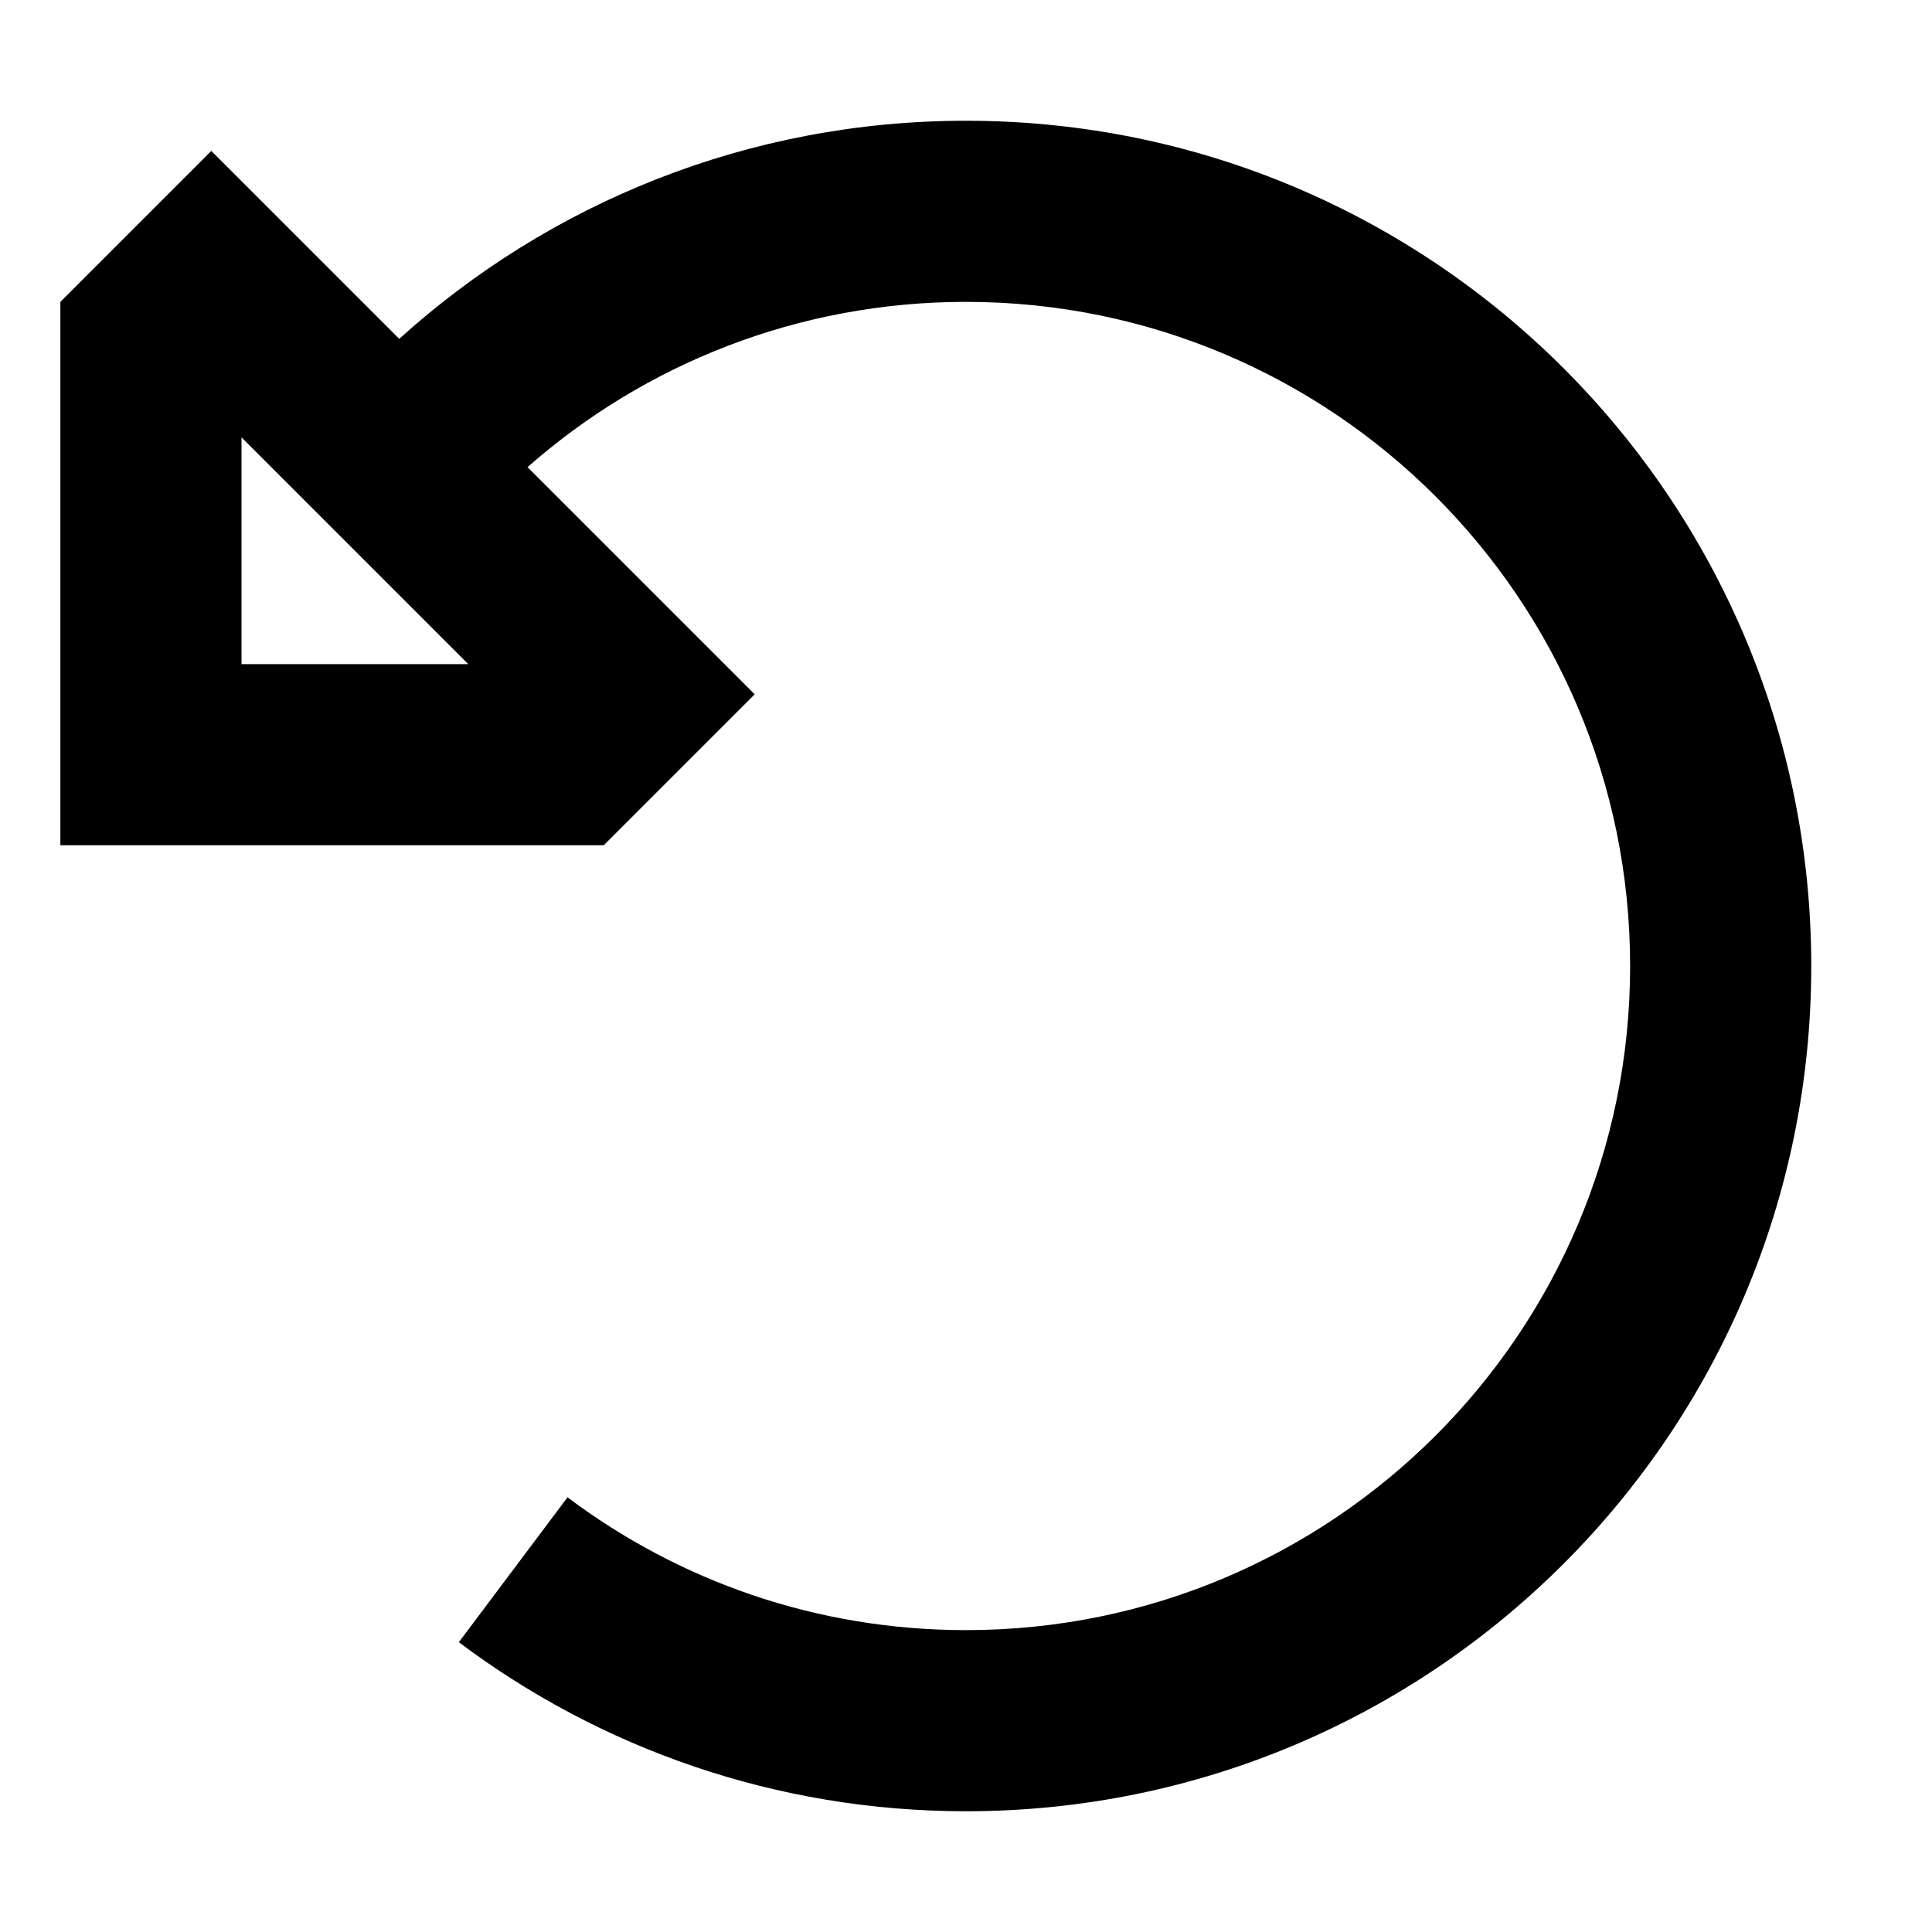 <svg xmlns="http://www.w3.org/2000/svg" viewBox="0 0 512 512"><!--! Font Awesome Pro 6.4.0 by @fontawesome - https://fontawesome.com License - https://fontawesome.com/license (Commercial License) Copyright 2023 Fonticons, Inc. --><path d="M139.8 123.8C170.8 96.5 211.5 80 256 80c97.2 0 176 78.8 176 176s-78.8 176-176 176c-39.7 0-76.2-13.1-105.6-35.2l-28.8 38.4C159 463.3 205.6 480 256 480c123.7 0 224-100.3 224-224S379.7 32 256 32c-57.8 0-110.5 21.9-150.2 57.8L89.9 73.9 56 40 22.1 73.9 16 80v96 48H64h96l6.1-6.1L200 184l-33.9-33.9-26.3-26.3zM64 115.9L124.1 176H64V115.9z"/></svg>
